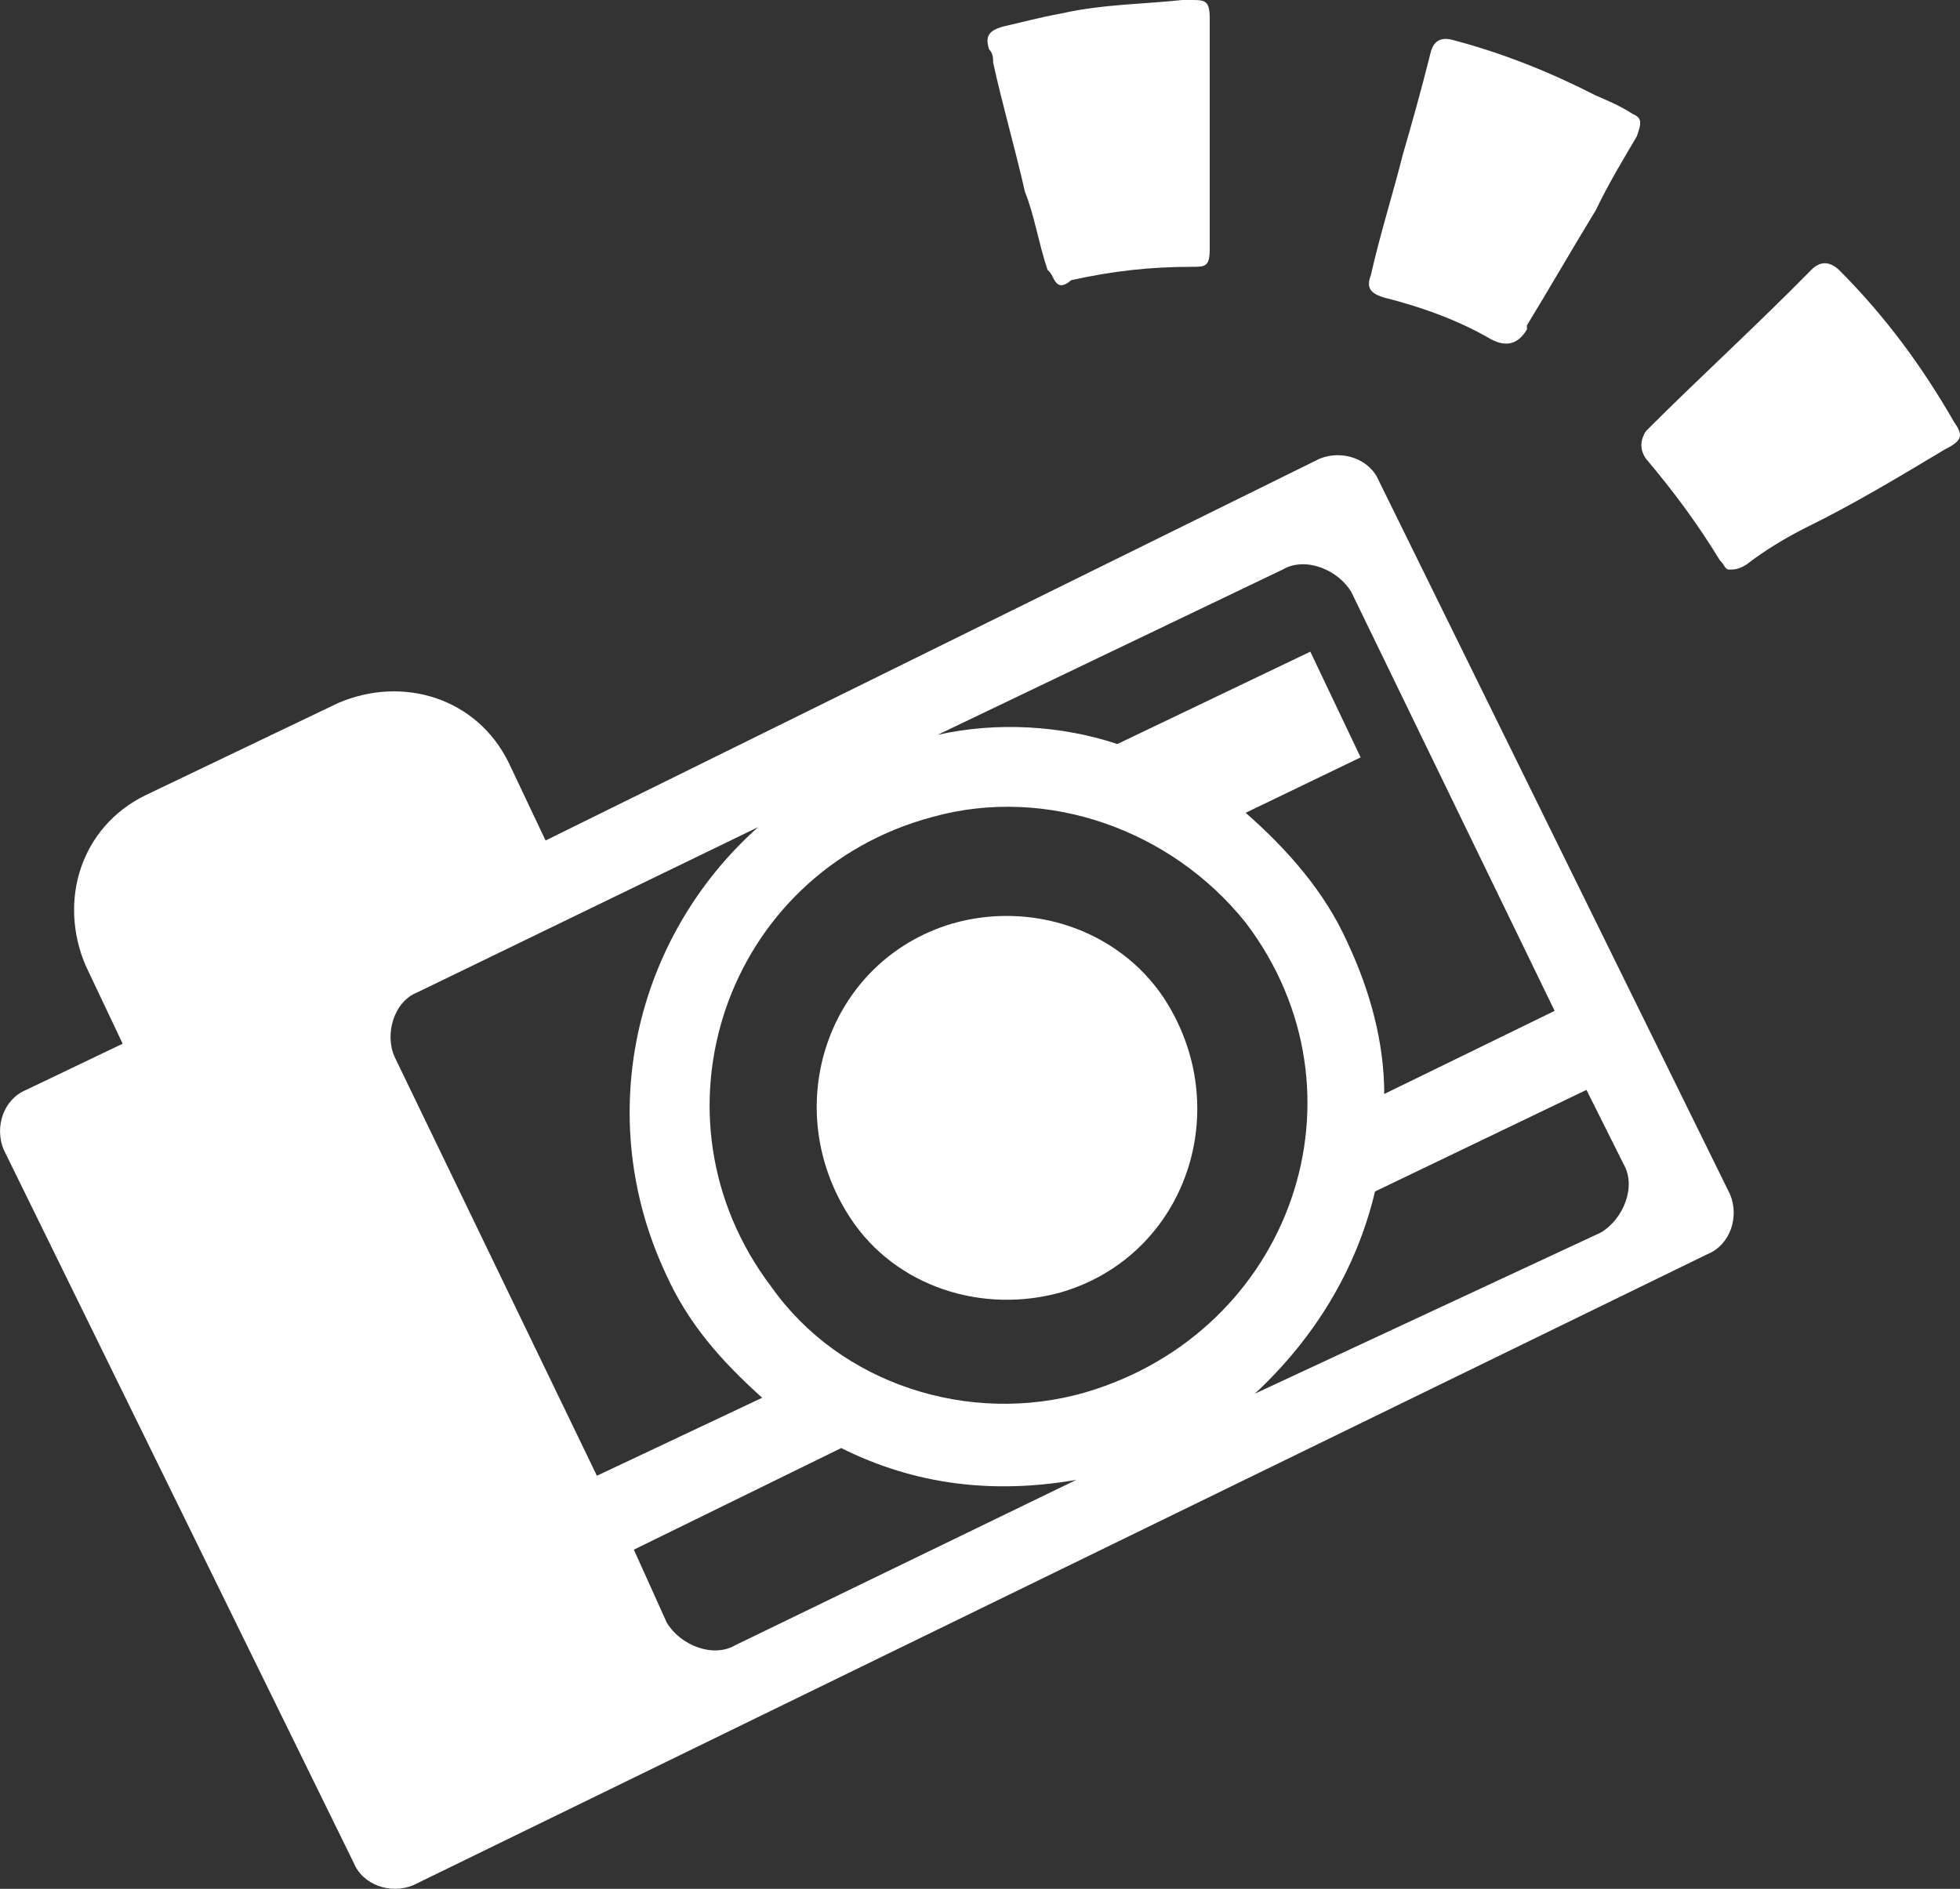 <?xml version="1.0" encoding="UTF-8"?><svg id="Layer_2" xmlns="http://www.w3.org/2000/svg" viewBox="0 0 190.94 184.05"><rect x="0" y="0" width="190.94" height="184.05" fill="#333333" stroke="none"/><defs><style>.cls-1{fill:#fff;}</style></defs><g id="Layer_2-2"><path class="cls-1" d="M53.15,81.9l-3.6-7.6c-3.1-6.3-10.3-8.5-16.6-5.8l-18.8,9c-6.3,3.1-8.5,10.3-5.8,16.6l3.6,7.6-9.4,4.5c-2.2.9-3.1,3.6-2.2,5.8l34.1,69.5c.9,2.2,3.6,3.1,5.8,2.2l126.1-61.5c2.2-.9,3.1-3.6,2.2-5.8l-34.2-69.5c-.9-2.2-3.6-3.1-5.8-2.2l-75.4,37.2h0ZM151.45,98.5l-16.6,8.1c0-4.9-1.3-9.9-3.6-14.8-2.2-4.9-5.8-9-9.9-12.6l11.2-5.4-4.9-10.3-18.8,9c-5.4-1.8-11.7-2.2-17.5-.9l33.6-16.1c2.2-1.3,5.4,0,6.7,2.2l19.8,40.8h0ZM40.65,96.7l33.2-16.1c-12.1,10.8-16.1,28.3-9,43.5,2.2,4.9,5.4,8.5,9.4,12.1l-16.1,7.6-19.7-40.8c-1-2.2-.1-5.4,2.2-6.3ZM75.15,125.4c-12.6-16.6-4.5-40.4,15.7-45.8,11.2-3.1,23.3,1.3,30.5,10.3,12.6,16.6,4.5,39.9-15.7,45.8-11.2,3.2-23.8-.8-30.5-10.3ZM61.75,151l20.2-9.9c7.2,3.6,14.8,4.5,22.9,3.1l-33.2,16.1c-2.2,1.3-5.4,0-6.7-2.2l-3.2-7.1h0ZM122.25,135.8c5.8-5.4,9.9-12.1,11.7-19.7l20.6-9.9,3.6,7.2c1.3,2.2,0,5.4-2.2,6.7l-33.7,15.7h0Z"/><path class="cls-1" d="M103.45,125.9c12.1-3.6,17-17.9,9.9-28.7-4.5-6.7-13-9.4-20.6-7.2-12.1,3.6-17,17.9-9.9,28.7,4.4,6.7,12.9,9.4,20.6,7.2Z"/><path class="cls-1" d="M168.45,55.5c-.4,0-.4-.4-.9-.9-2.2-3.6-4.5-6.7-7.2-9.9q-.9-1.3,0-2.7c5.4-5.4,10.8-10.3,16.1-15.7q1.3-1.3,2.7,0c4.5,4.5,8.1,9.4,11.2,14.8.9,1.3.9,1.8-.9,2.7-4.5,2.7-9,5.4-13.5,7.6-1.8.9-4,2.2-5.8,3.6-.8.5-1.2.5-1.7.5h0Z"/><path class="cls-1" d="M159.45,13.3c-1.3,2.2-2.7,4.5-4,7.2-2.2,3.6-4.5,7.6-6.7,11.2v.4q-1.3,2.2-3.6.9c-3.1-1.8-6.7-3.1-10.3-4-1.3-.4-1.8-.9-1.3-2.2.9-4,2.2-8.1,3.1-11.7.9-3.1,1.8-6.3,2.7-9.9q.4-1.8,2.2-1.3c4.9,1.3,9.4,3.1,13.9,5.4.9.4,2.2.9,3.6,1.8.9.4.9.8.4,2.2h0Z"/><path class="cls-1" d="M102.95,27.6c-.4-.4-.4-.9-.9-1.3-.9-2.7-1.3-5.4-2.2-7.6-.9-4-2.2-8.5-3.1-12.6,0-.4,0-.9-.4-1.3-.4-1.3,0-1.8,1.3-2.2,1.8-.4,3.6-.9,5.8-1.3,4-.9,8.1-.9,11.7-1.3h.9c1.3,0,1.8,0,1.8,1.8v22.4c0,1.8-.4,1.8-1.8,1.8-4,0-7.6.4-11.7,1.3q-.9.8-1.4.3h0Z"/></g></svg>